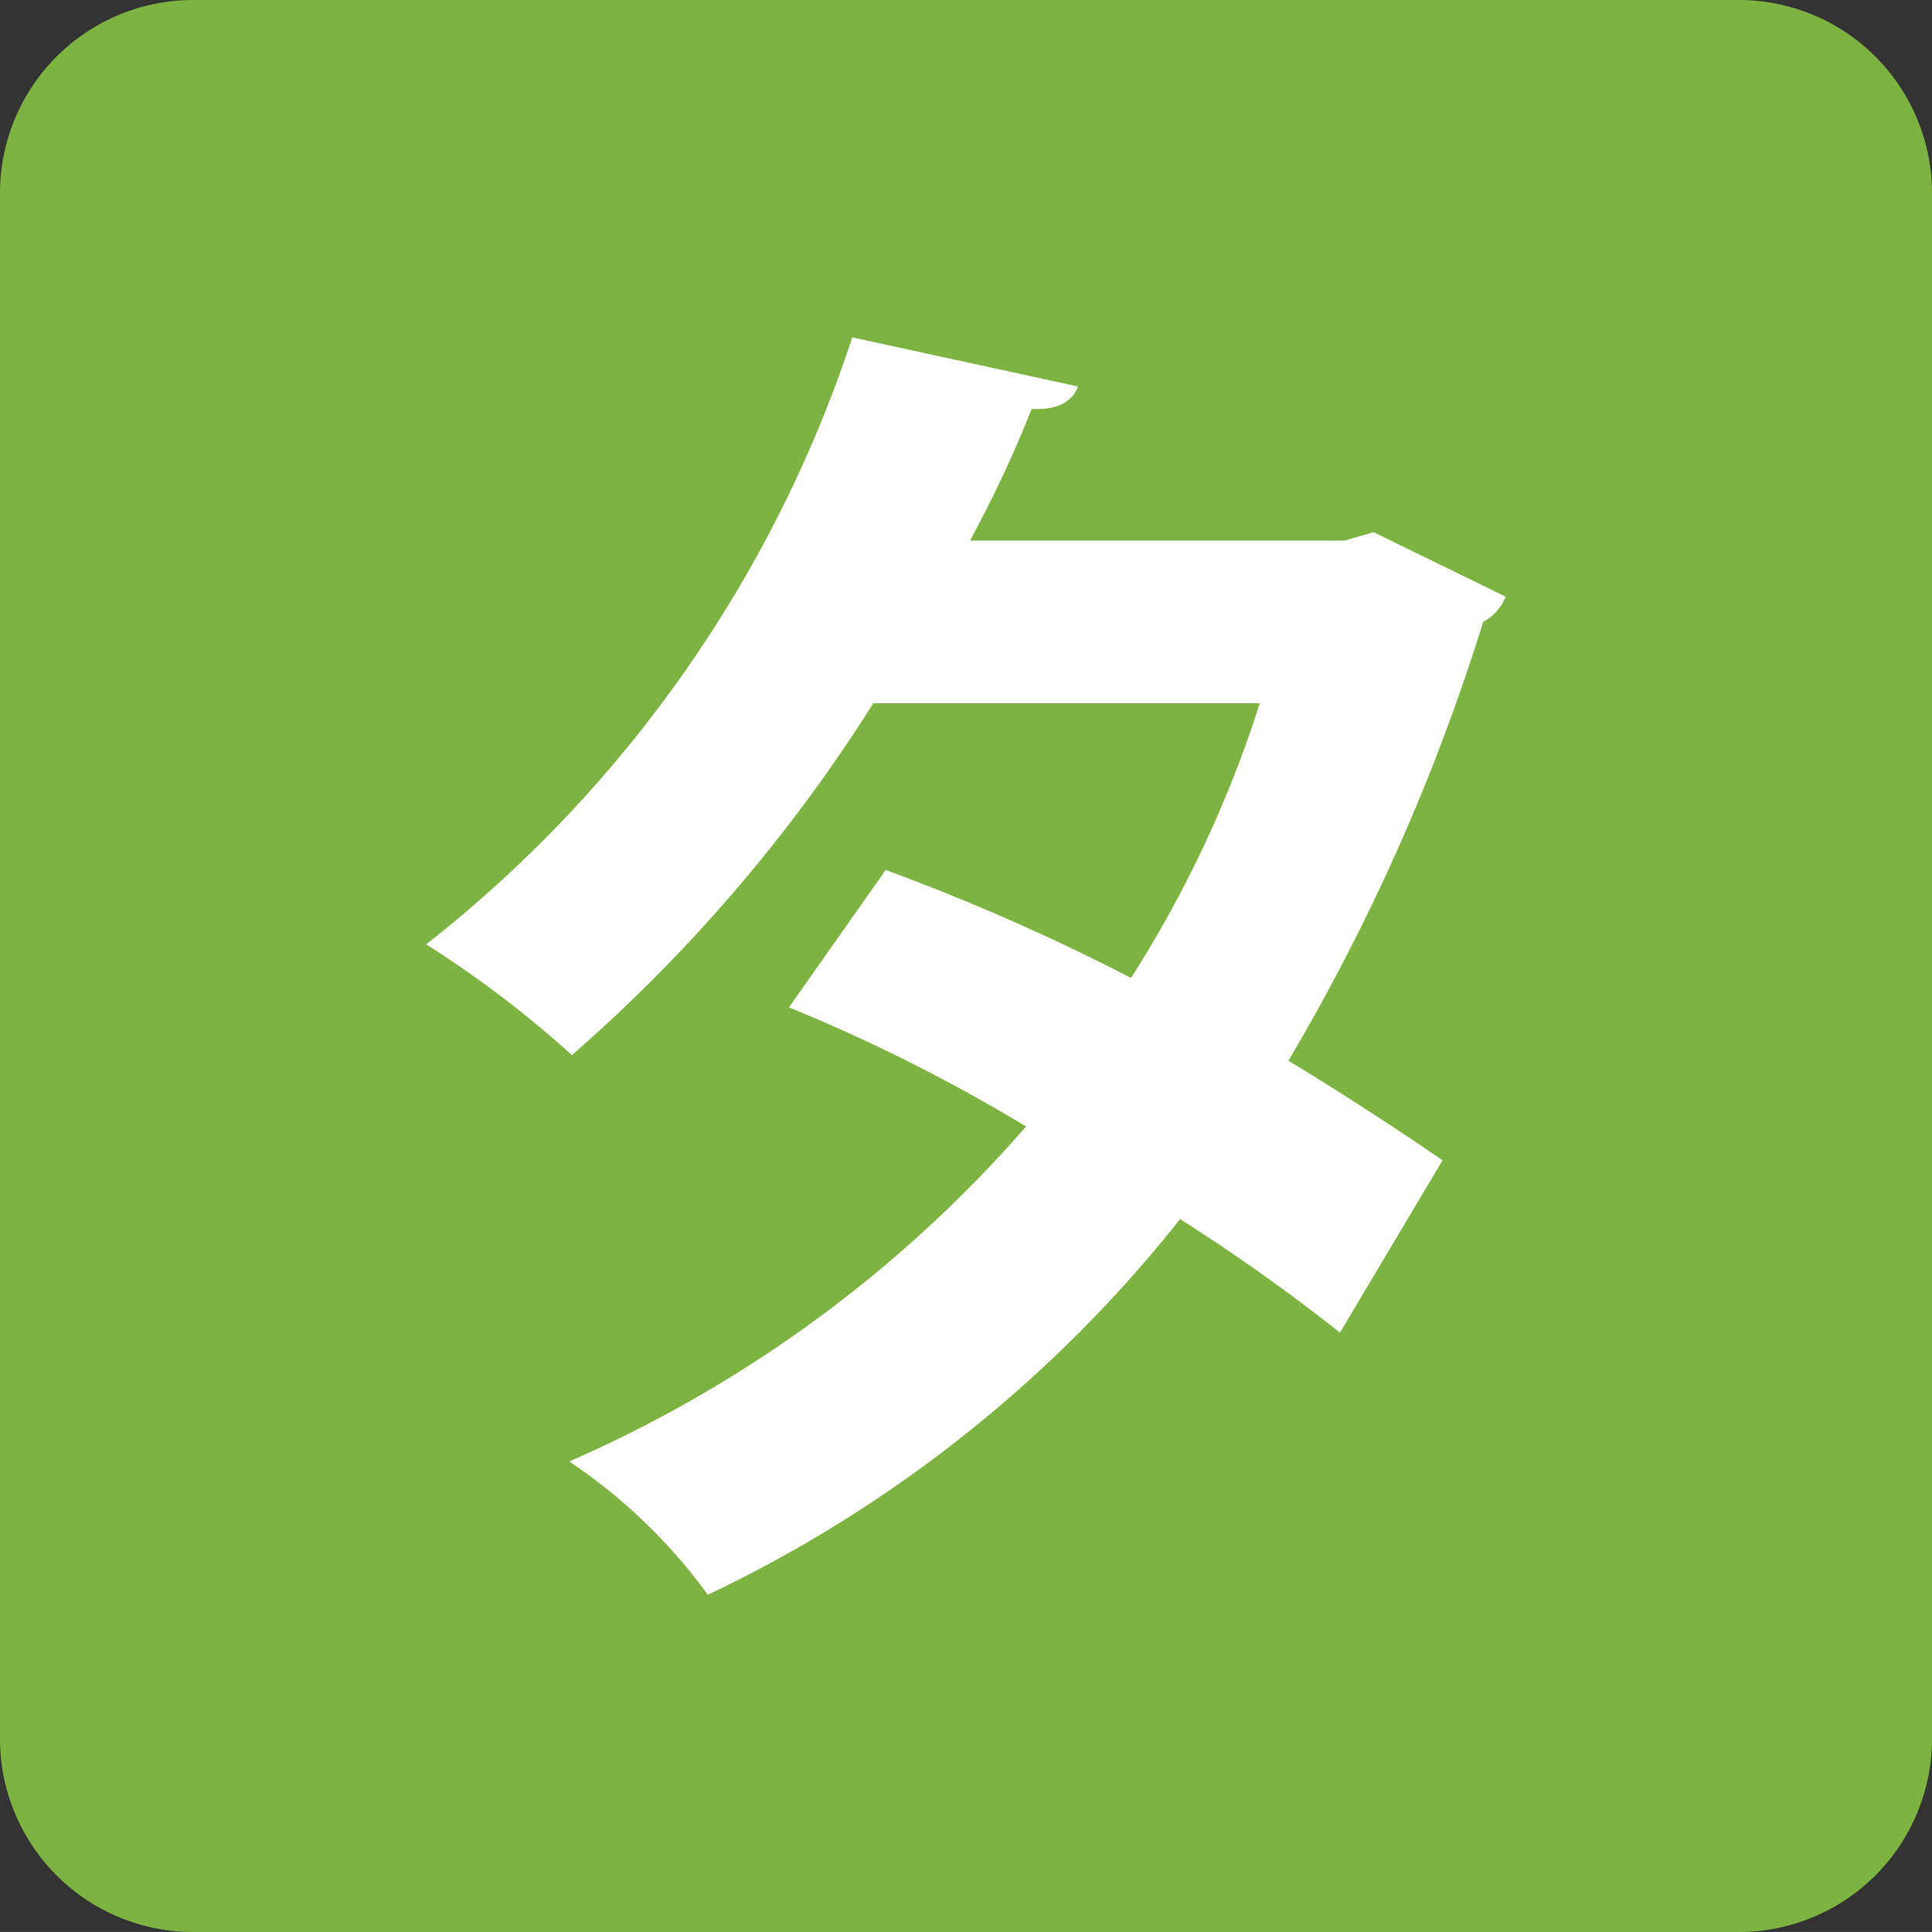 <svg xmlns="http://www.w3.org/2000/svg" width="27" height="26.999" viewBox="0 0 27 26.999">
  <rect x="0" y="0" width="27" height="26.999" fill="#333333" stroke="none"/>
  <defs>
    <style>
      .cls-1 {
        fill: #7db340;
      }

      .cls-2 {
        fill: #fff;
      }
    </style>
  </defs>
  <g id="グループ_39" data-name="グループ 39" transform="translate(-582 -417)">
    <g id="_230600京葉学院様_HP用アイコン_タ" data-name="230600京葉学院様_HP用アイコン_タ" transform="translate(582 417)">
      <path id="パス_5" data-name="パス 5" class="cls-1" d="M24.3,27H2.7A2.7,2.7,0,0,1,0,24.3V2.7A2.7,2.7,0,0,1,2.7,0H24.3A2.7,2.7,0,0,1,27,2.7V24.3A2.7,2.7,0,0,1,24.3,27Z" transform="translate(0 0)"/>
      <g id="グループ_7" data-name="グループ 7" transform="translate(5.956 4.714)">
        <g id="グループ_6" data-name="グループ 6">
          <path id="パス_6" data-name="パス 6" class="cls-2" d="M77.615,53.114a.671.671,0,0,1-.313.352A28.738,28.738,0,0,1,74.579,59.6c.686.411,1.587,1,2.155,1.391L75.3,63.4a25.985,25.985,0,0,0-2.234-1.587,18.574,18.574,0,0,1-6.6,5.25A7.656,7.656,0,0,0,64.529,65.2a18.017,18.017,0,0,0,6.385-4.681A23.773,23.773,0,0,0,67.6,58.854l1.352-1.92a30.019,30.019,0,0,1,3.428,1.509,16.339,16.339,0,0,0,1.8-3.839H68.779a22.32,22.32,0,0,1-4.212,4.917,15.055,15.055,0,0,0-2.037-1.548,17.873,17.873,0,0,0,5.955-8.482l3.154.686c-.078.215-.293.333-.647.313a16.983,16.983,0,0,1-.862,1.841h5.23l.411-.117Z" transform="translate(-62.53 -49.49)"/>
        </g>
      </g>
    </g>
  </g>
</svg>
